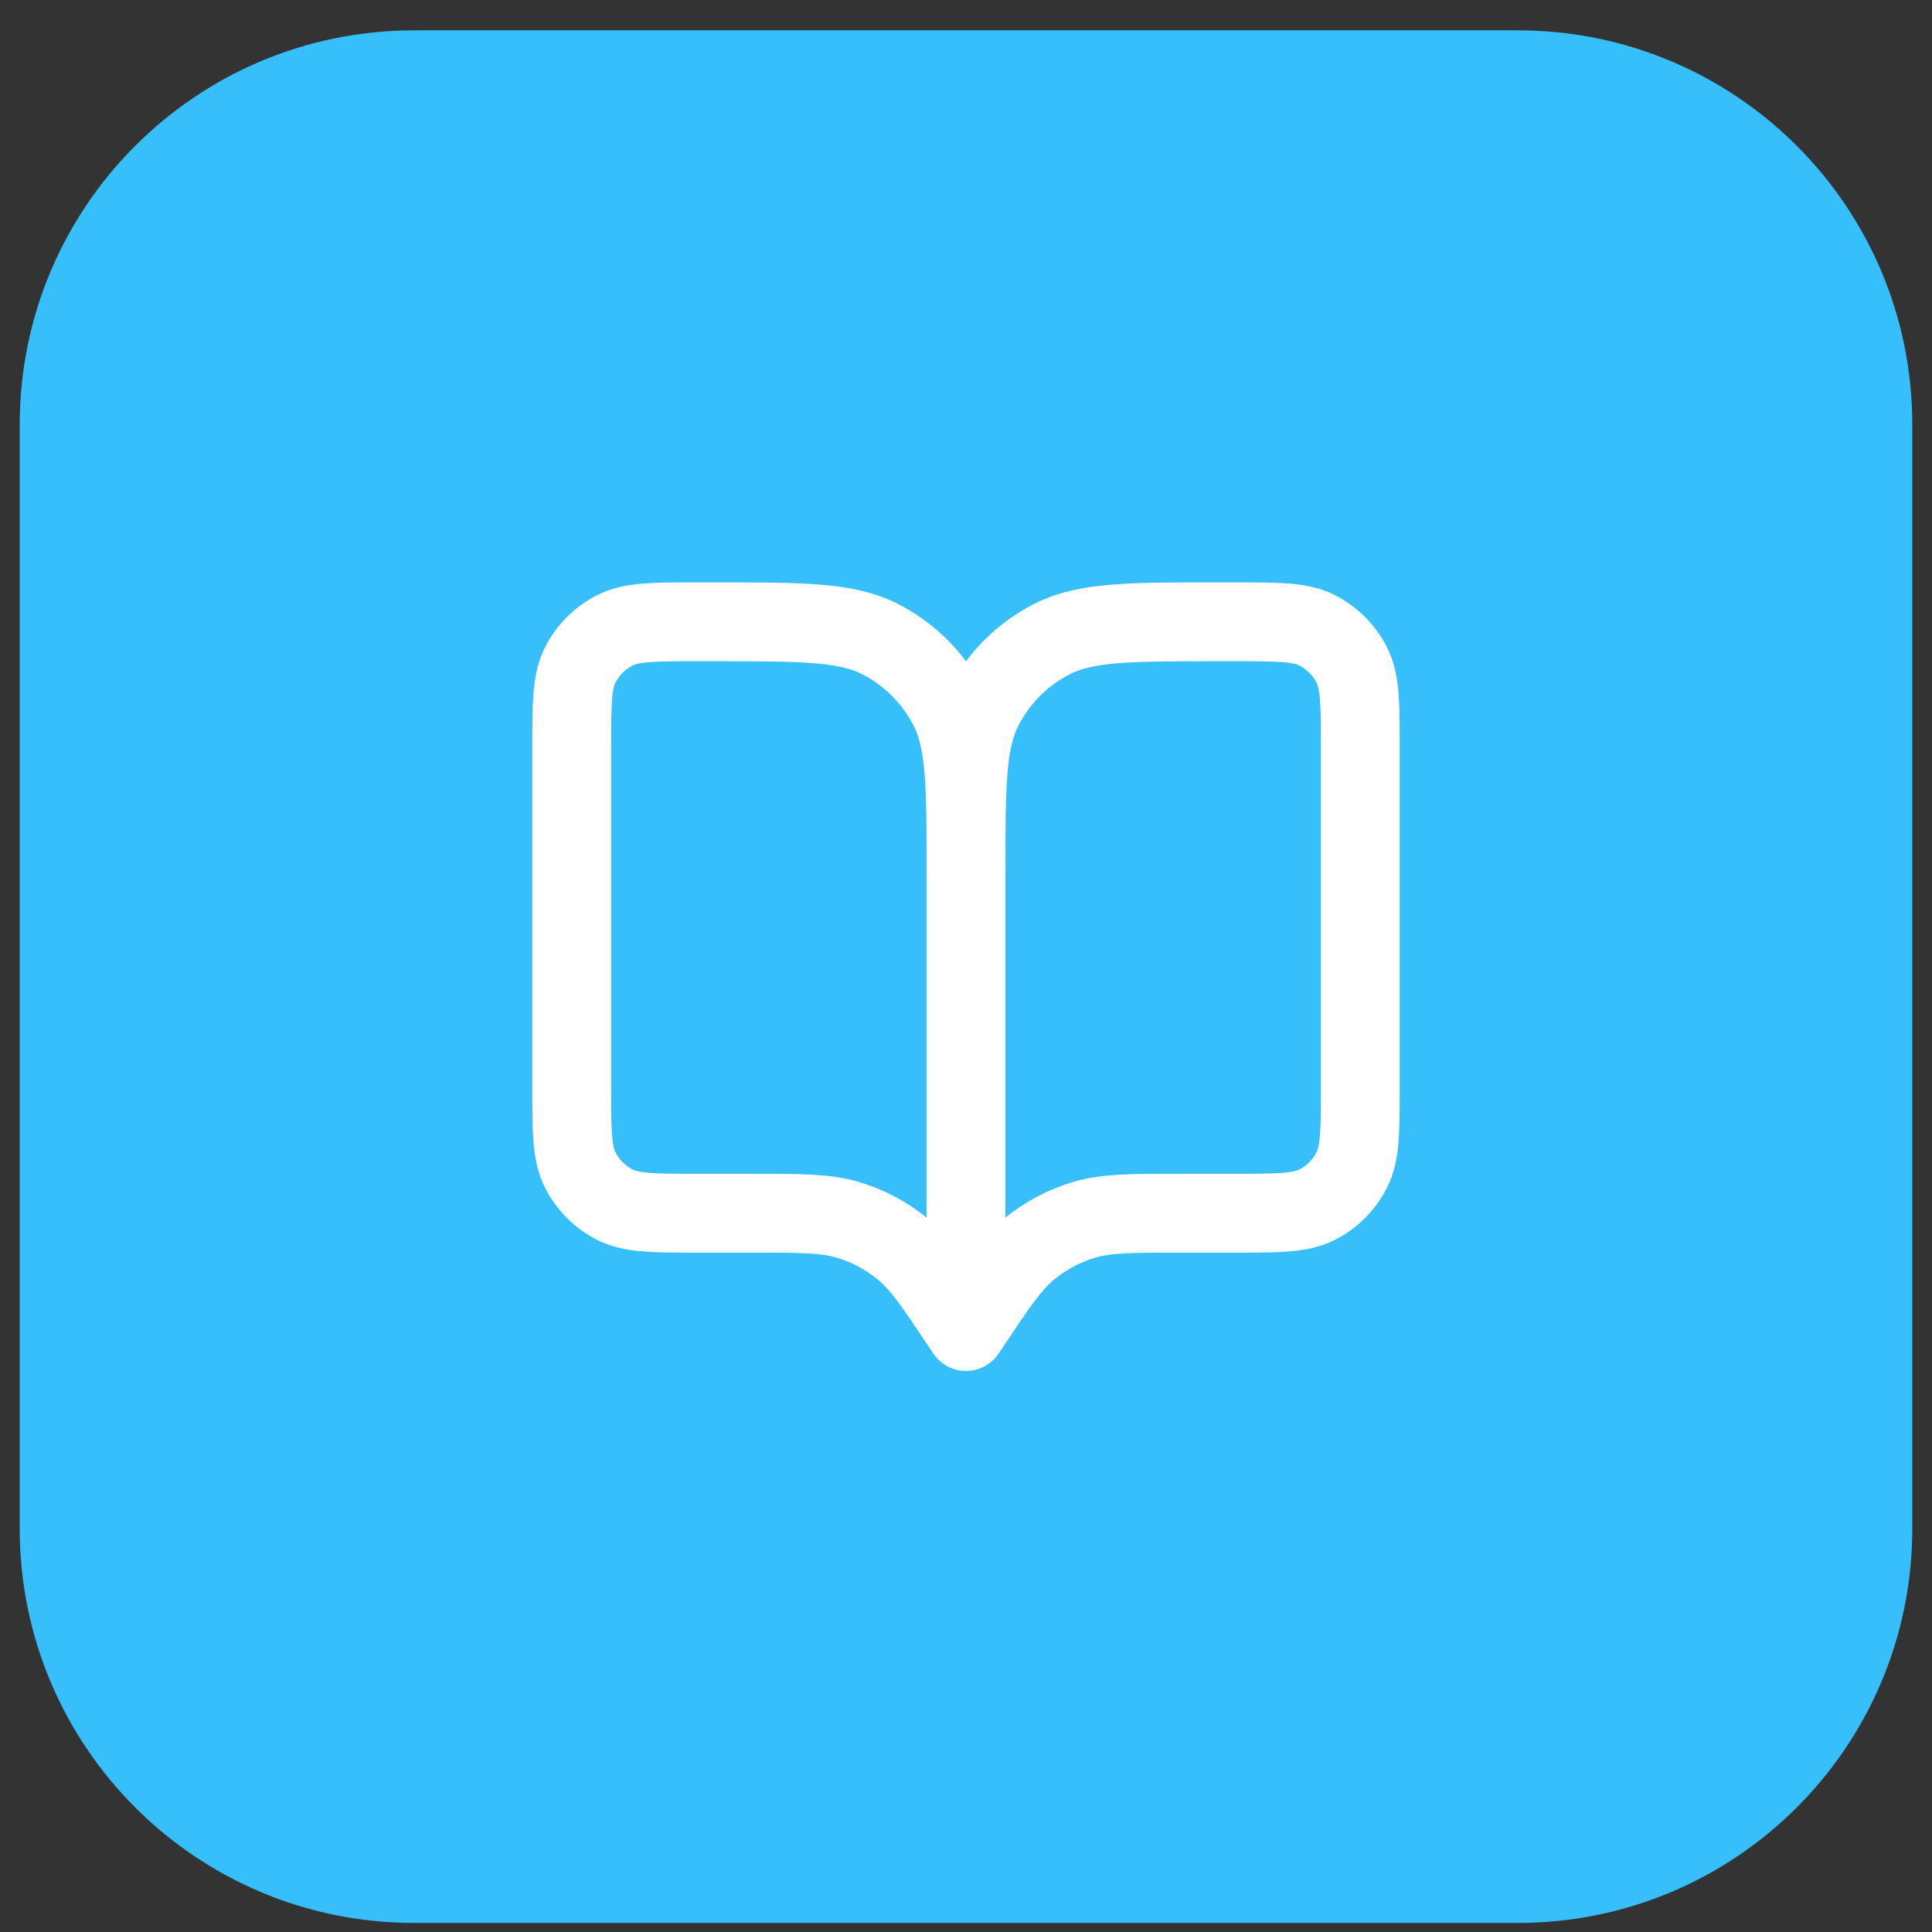 <svg width="49" height="49" viewBox="0 0 49 49" fill="none" xmlns="http://www.w3.org/2000/svg">
<rect x="0" y="0" width="49" height="49" fill="#333333" stroke="none"/>
<g clip-path="url(#clip0_1_784)">
<g clip-path="url(#clip1_1_784)">
<g clip-path="url(#clip2_1_784)">
<path d="M38.5 0.77H10.5C4.977 0.77 0.5 5.247 0.5 10.77V38.77C0.5 44.293 4.977 48.77 10.5 48.77H38.5C44.023 48.77 48.5 44.293 48.5 38.77V10.77C48.5 5.247 44.023 0.77 38.5 0.77Z" fill="#36BFFA"/>
<path d="M24.5 33.77L24.4 33.62C23.705 32.578 23.358 32.057 22.899 31.68C22.493 31.346 22.025 31.095 21.522 30.943C20.953 30.77 20.327 30.77 19.075 30.77H17.7C16.58 30.77 16.02 30.77 15.592 30.552C15.216 30.36 14.91 30.054 14.718 29.678C14.5 29.25 14.5 28.69 14.5 27.57V18.97C14.5 17.85 14.5 17.29 14.718 16.862C14.91 16.486 15.216 16.18 15.592 15.988C16.02 15.77 16.58 15.77 17.7 15.77H18.1C20.34 15.77 21.46 15.77 22.316 16.206C23.069 16.59 23.68 17.201 24.064 17.954C24.5 18.81 24.5 19.93 24.5 22.17M24.5 33.77V22.17M24.5 33.77L24.6 33.62C25.295 32.578 25.642 32.057 26.101 31.68C26.507 31.346 26.975 31.095 27.478 30.943C28.047 30.77 28.673 30.77 29.925 30.77H31.3C32.42 30.77 32.98 30.77 33.408 30.552C33.784 30.36 34.09 30.054 34.282 29.678C34.5 29.25 34.5 28.69 34.5 27.57V18.97C34.5 17.85 34.5 17.29 34.282 16.862C34.09 16.486 33.784 16.18 33.408 15.988C32.98 15.77 32.42 15.77 31.3 15.77H30.9C28.66 15.77 27.54 15.77 26.684 16.206C25.931 16.59 25.32 17.201 24.936 17.954C24.5 18.81 24.5 19.93 24.5 22.17" stroke="white" stroke-width="2" stroke-linecap="round" stroke-linejoin="round"/>
</g>
</g>
</g>
<defs>
<clipPath id="clip0_1_784">
<rect width="48" height="48" fill="white" transform="translate(0.5 0.77)"/>
</clipPath>
<clipPath id="clip1_1_784">
<rect width="48" height="48" fill="white" transform="translate(0.5 0.77)"/>
</clipPath>
<clipPath id="clip2_1_784">
<rect width="48" height="48" fill="white" transform="translate(0.5 0.77)"/>
</clipPath>
</defs>
</svg>

